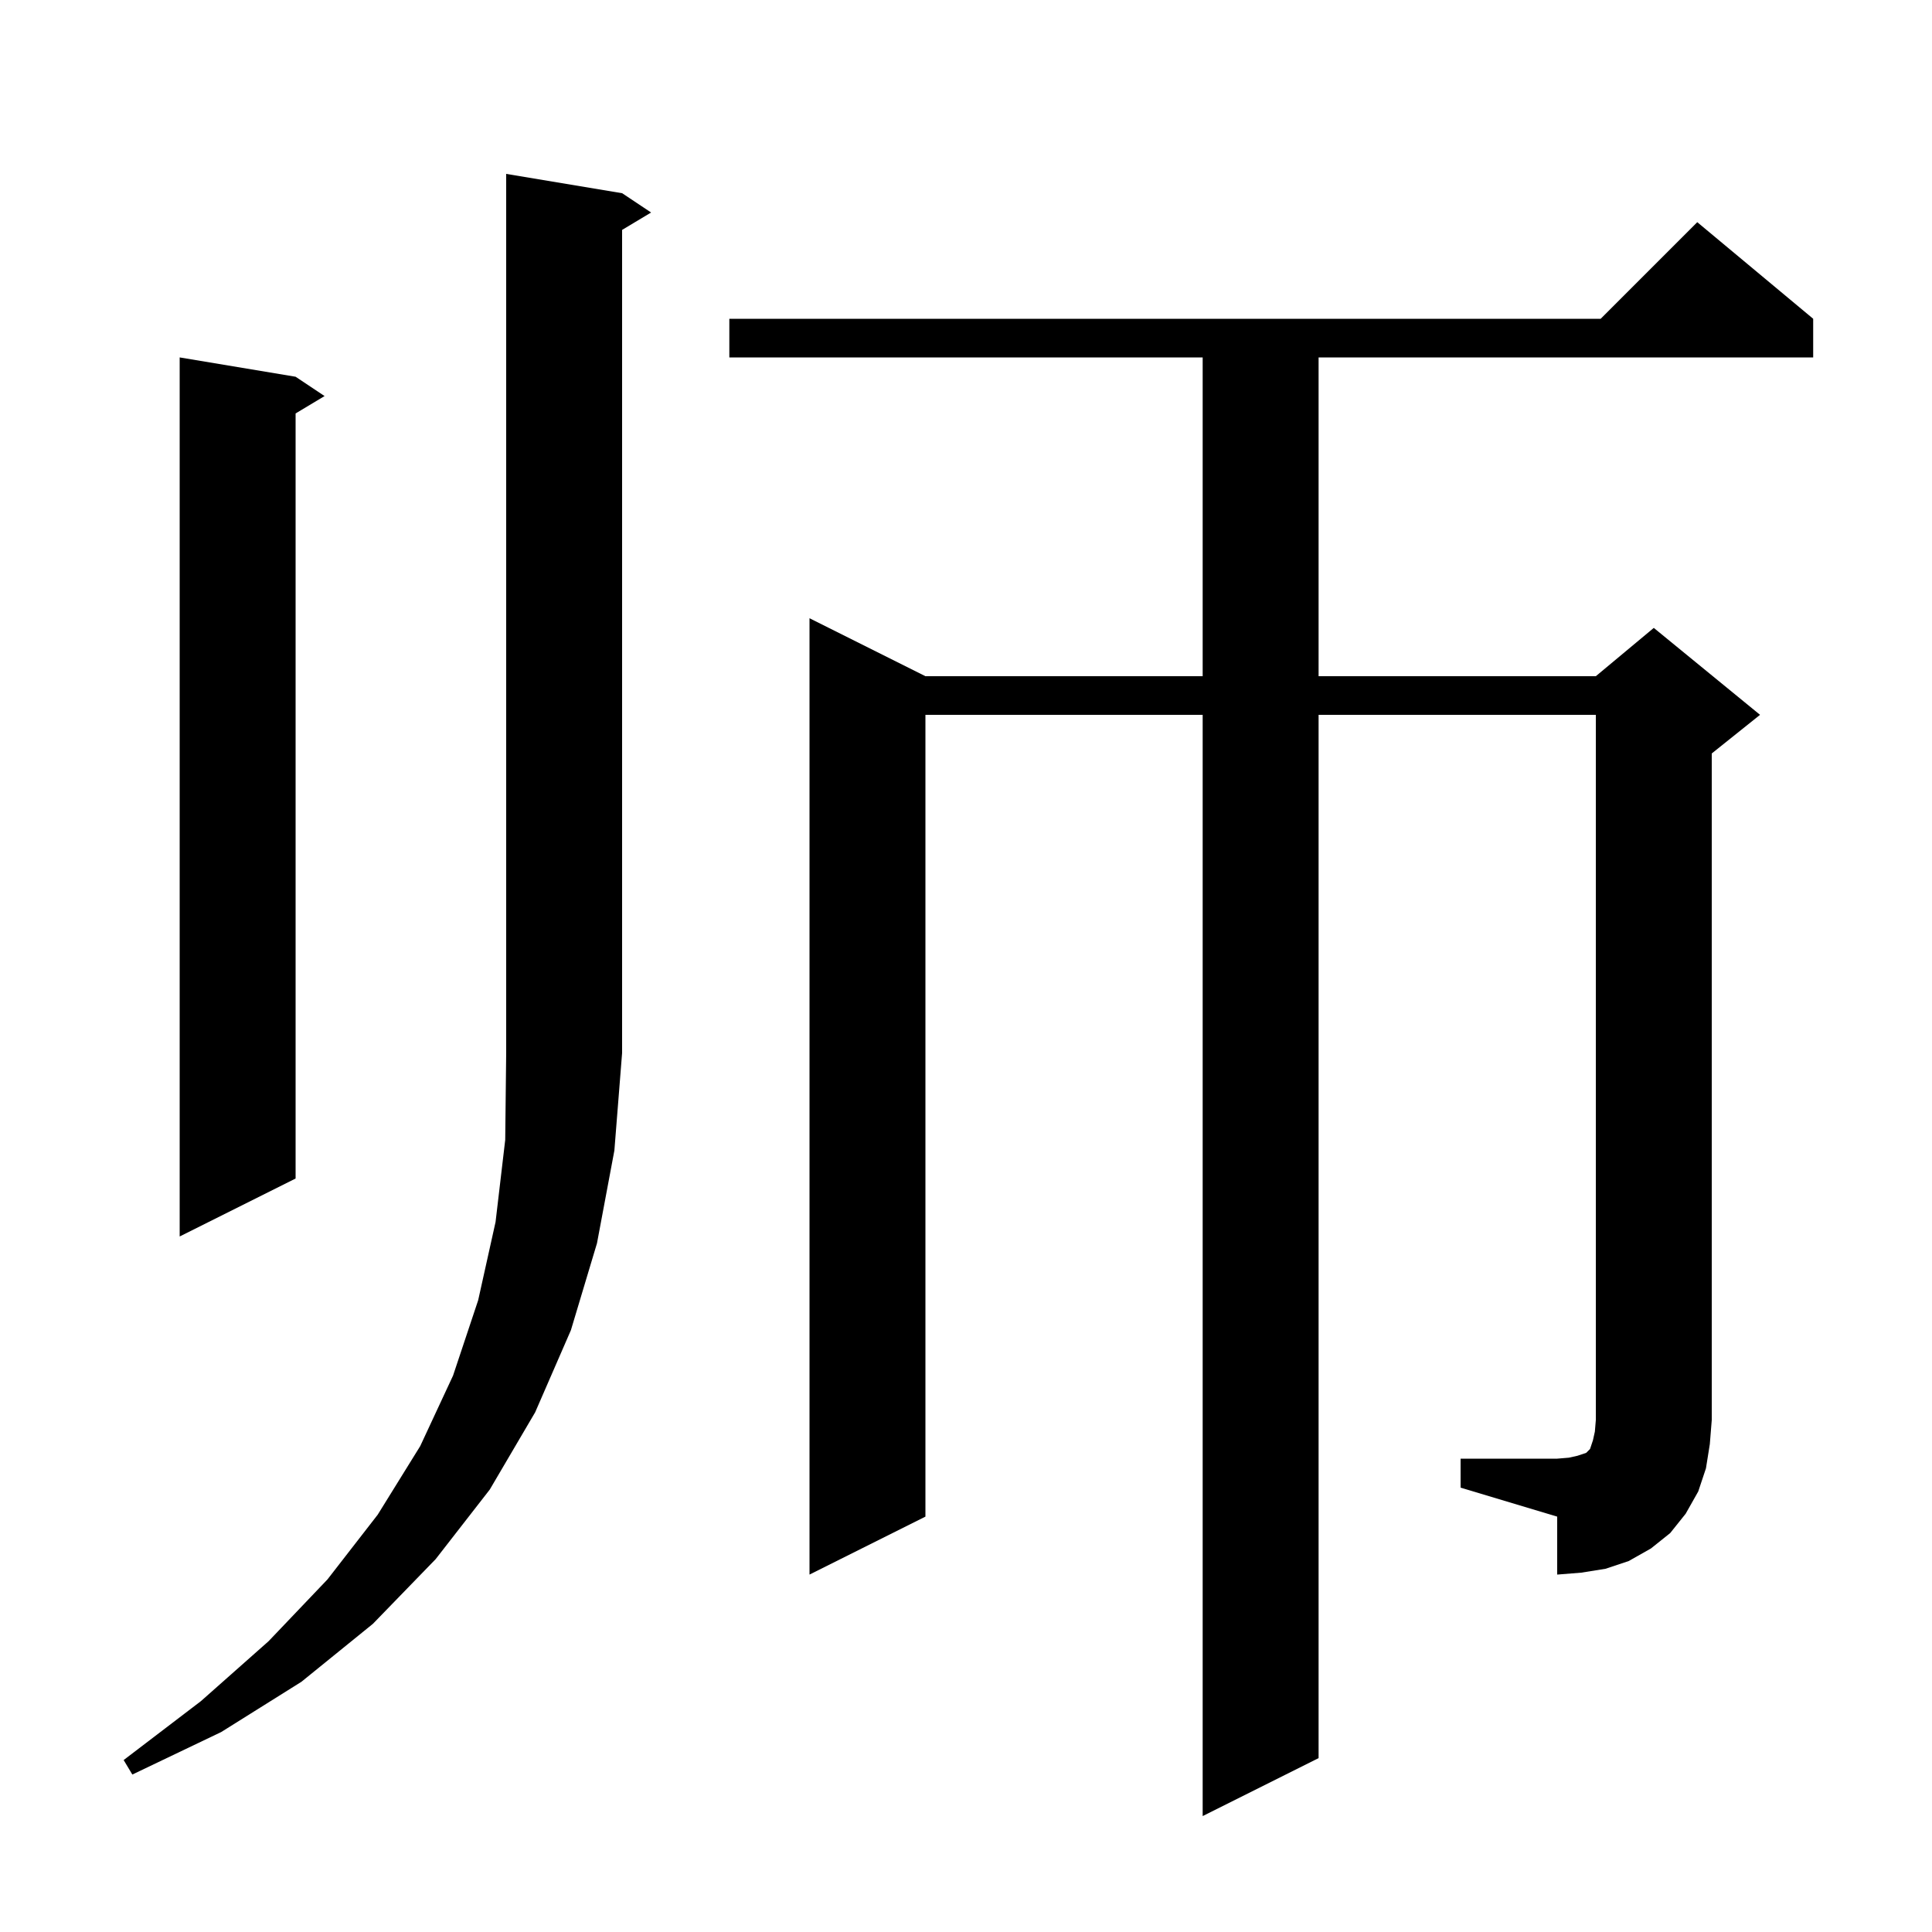 <svg xmlns="http://www.w3.org/2000/svg" xmlns:xlink="http://www.w3.org/1999/xlink" version="1.1" baseProfile="full" viewBox="0 0 200 200" width="200" height="200">
<g fill="black">
<path d="M 64.4 20.0 L 67.4 22.0 L 64.4 23.8 L 64.4 109.0 L 63.6 119.1 L 61.8 128.7 L 59.1 137.7 L 55.4 146.2 L 50.7 154.2 L 45.1 161.4 L 38.6 168.1 L 31.2 174.1 L 22.9 179.3 L 13.7 183.7 L 12.8 182.2 L 20.8 176.1 L 27.8 169.9 L 33.9 163.5 L 39.1 156.8 L 43.5 149.7 L 46.9 142.4 L 49.5 134.6 L 51.3 126.5 L 52.3 118.0 L 52.4 109.0 L 52.4 18.0 Z M 151.2 151.0 L 161.2 151.0 L 162.4 150.9 L 163.3 150.7 L 164.2 150.4 L 164.6 150.0 L 164.9 149.1 L 165.1 148.2 L 165.2 147.0 L 165.2 74.0 L 136.5 74.0 L 136.5 182.0 L 124.5 188.0 L 124.5 74.0 L 95.8 74.0 L 95.8 157.0 L 83.8 163.0 L 83.8 64.0 L 95.8 70.0 L 124.5 70.0 L 124.5 37.0 L 75.5 37.0 L 75.5 33.0 L 165.7 33.0 L 175.7 23.0 L 187.7 33.0 L 187.7 37.0 L 136.5 37.0 L 136.5 70.0 L 165.2 70.0 L 171.2 65.0 L 182.2 74.0 L 177.2 78.0 L 177.2 147.0 L 177.0 149.5 L 176.6 152.0 L 175.8 154.4 L 174.5 156.7 L 172.9 158.7 L 170.9 160.3 L 168.6 161.6 L 166.2 162.4 L 163.7 162.8 L 161.2 163.0 L 161.2 157.0 L 151.2 154.0 Z M 30.6 39.0 L 33.6 41.0 L 30.6 42.8 L 30.6 122.0 L 18.6 128.0 L 18.6 37.0 Z " />
</g>
</svg>
